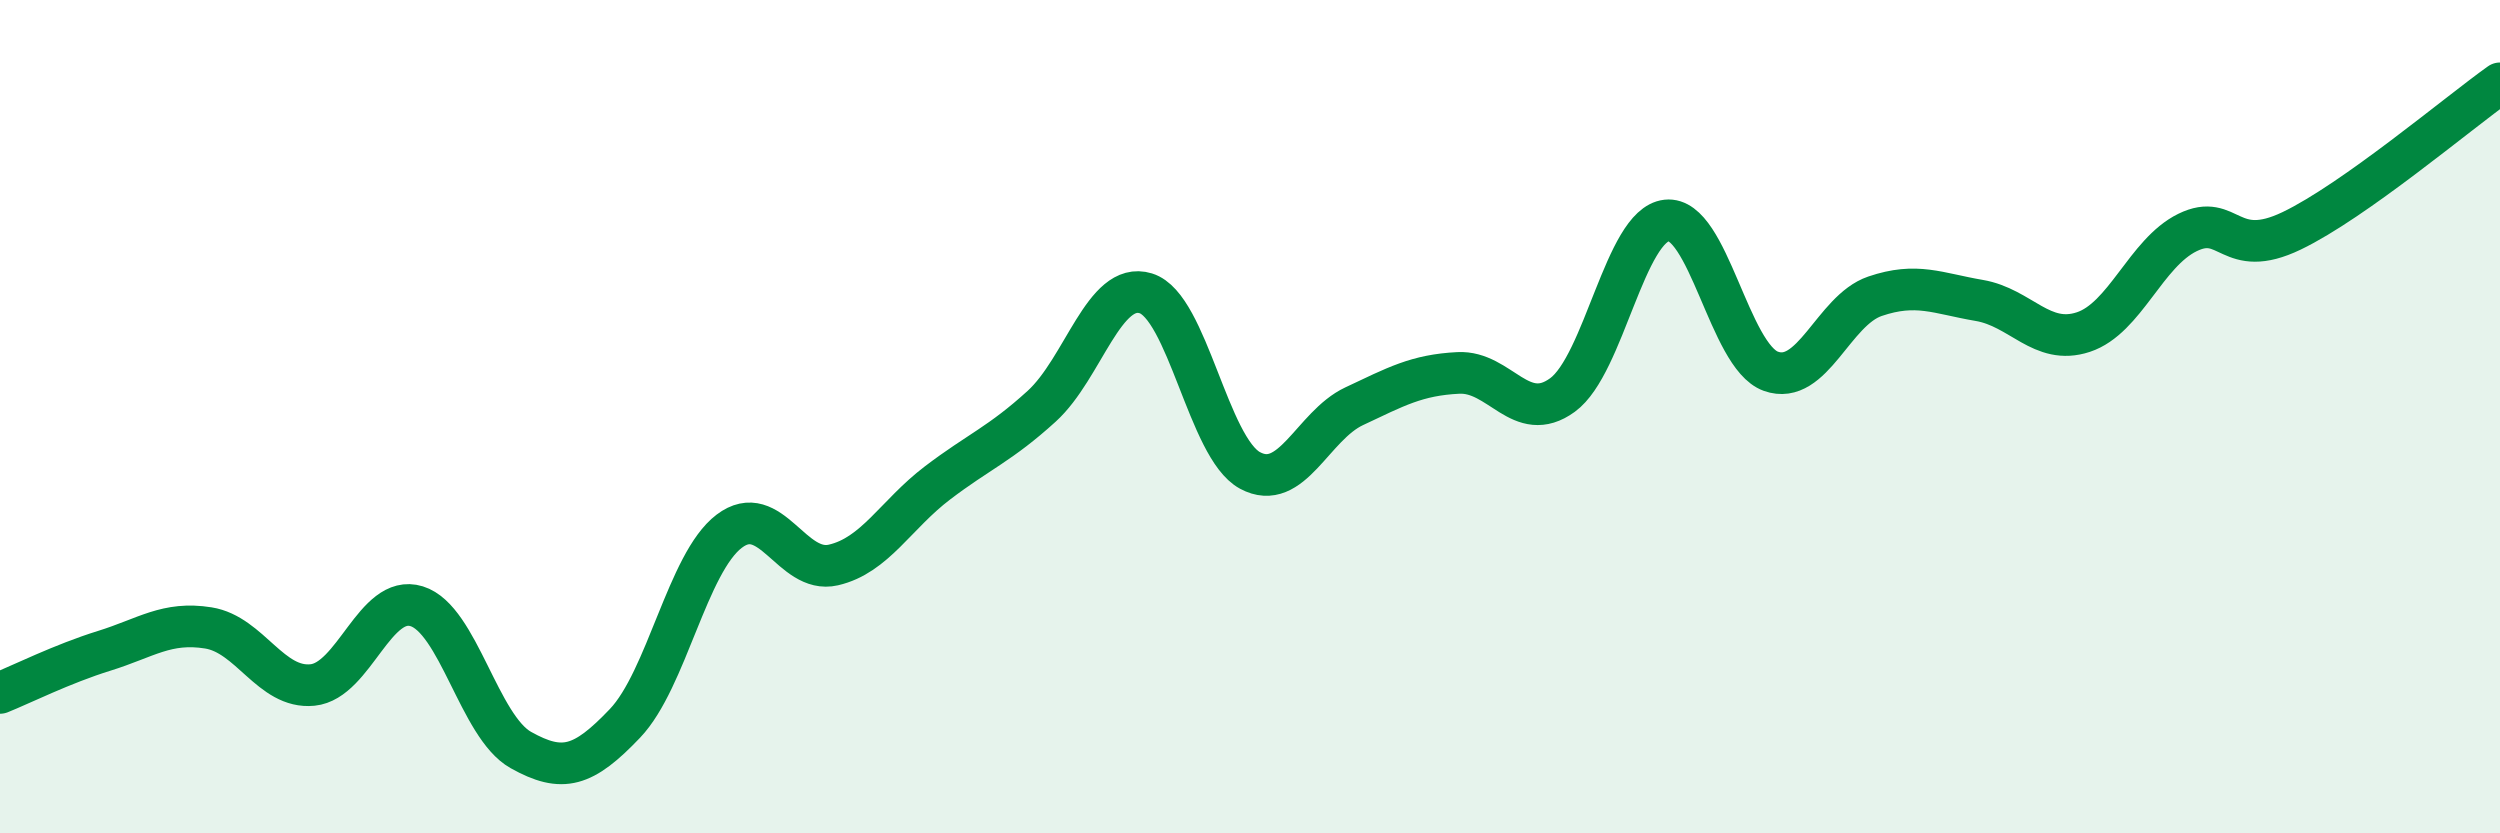 
    <svg width="60" height="20" viewBox="0 0 60 20" xmlns="http://www.w3.org/2000/svg">
      <path
        d="M 0,16.63 C 0.5,16.43 1.5,15.93 2.5,15.62 C 3.5,15.31 4,14.91 5,15.07 C 6,15.23 6.5,16.54 7.5,16.44 C 8.5,16.34 9,14.24 10,14.55 C 11,14.86 11.5,17.44 12.5,18 C 13.5,18.56 14,18.41 15,17.36 C 16,16.31 16.5,13.51 17.5,12.75 C 18.5,11.99 19,13.79 20,13.56 C 21,13.33 21.5,12.35 22.5,11.59 C 23.5,10.83 24,10.66 25,9.75 C 26,8.84 26.5,6.73 27.5,7.04 C 28.5,7.35 29,10.75 30,11.29 C 31,11.83 31.5,10.22 32.5,9.75 C 33.5,9.28 34,9 35,8.95 C 36,8.9 36.5,10.21 37.5,9.48 C 38.5,8.75 39,5.4 40,5.29 C 41,5.18 41.5,8.55 42.5,8.91 C 43.5,9.27 44,7.45 45,7.11 C 46,6.77 46.5,7.04 47.5,7.21 C 48.5,7.38 49,8.3 50,7.97 C 51,7.64 51.5,6.07 52.5,5.58 C 53.5,5.09 53.5,6.26 55,5.54 C 56.5,4.82 59,2.71 60,2L60 20L0 20Z"
        fill="#008740"
        opacity="0.1"
        stroke-linecap="round"
        stroke-linejoin="round"
      />
      <path
        d="M 0,16.63 C 0.5,16.43 1.5,15.93 2.5,15.62 C 3.5,15.31 4,14.91 5,15.07 C 6,15.23 6.5,16.54 7.5,16.44 C 8.5,16.34 9,14.24 10,14.55 C 11,14.86 11.5,17.44 12.5,18 C 13.5,18.56 14,18.41 15,17.36 C 16,16.31 16.5,13.51 17.5,12.75 C 18.5,11.99 19,13.79 20,13.56 C 21,13.33 21.5,12.35 22.5,11.59 C 23.5,10.83 24,10.66 25,9.75 C 26,8.84 26.5,6.73 27.5,7.04 C 28.5,7.35 29,10.75 30,11.29 C 31,11.83 31.5,10.22 32.5,9.75 C 33.5,9.28 34,9 35,8.95 C 36,8.9 36.5,10.21 37.5,9.48 C 38.5,8.75 39,5.4 40,5.29 C 41,5.18 41.5,8.55 42.5,8.91 C 43.5,9.27 44,7.45 45,7.11 C 46,6.77 46.5,7.04 47.5,7.21 C 48.5,7.38 49,8.3 50,7.97 C 51,7.64 51.5,6.07 52.5,5.58 C 53.5,5.09 53.5,6.26 55,5.54 C 56.5,4.82 59,2.71 60,2"
        stroke="#008740"
        stroke-width="1"
        fill="none"
        stroke-linecap="round"
        stroke-linejoin="round"
      />
    </svg>
  